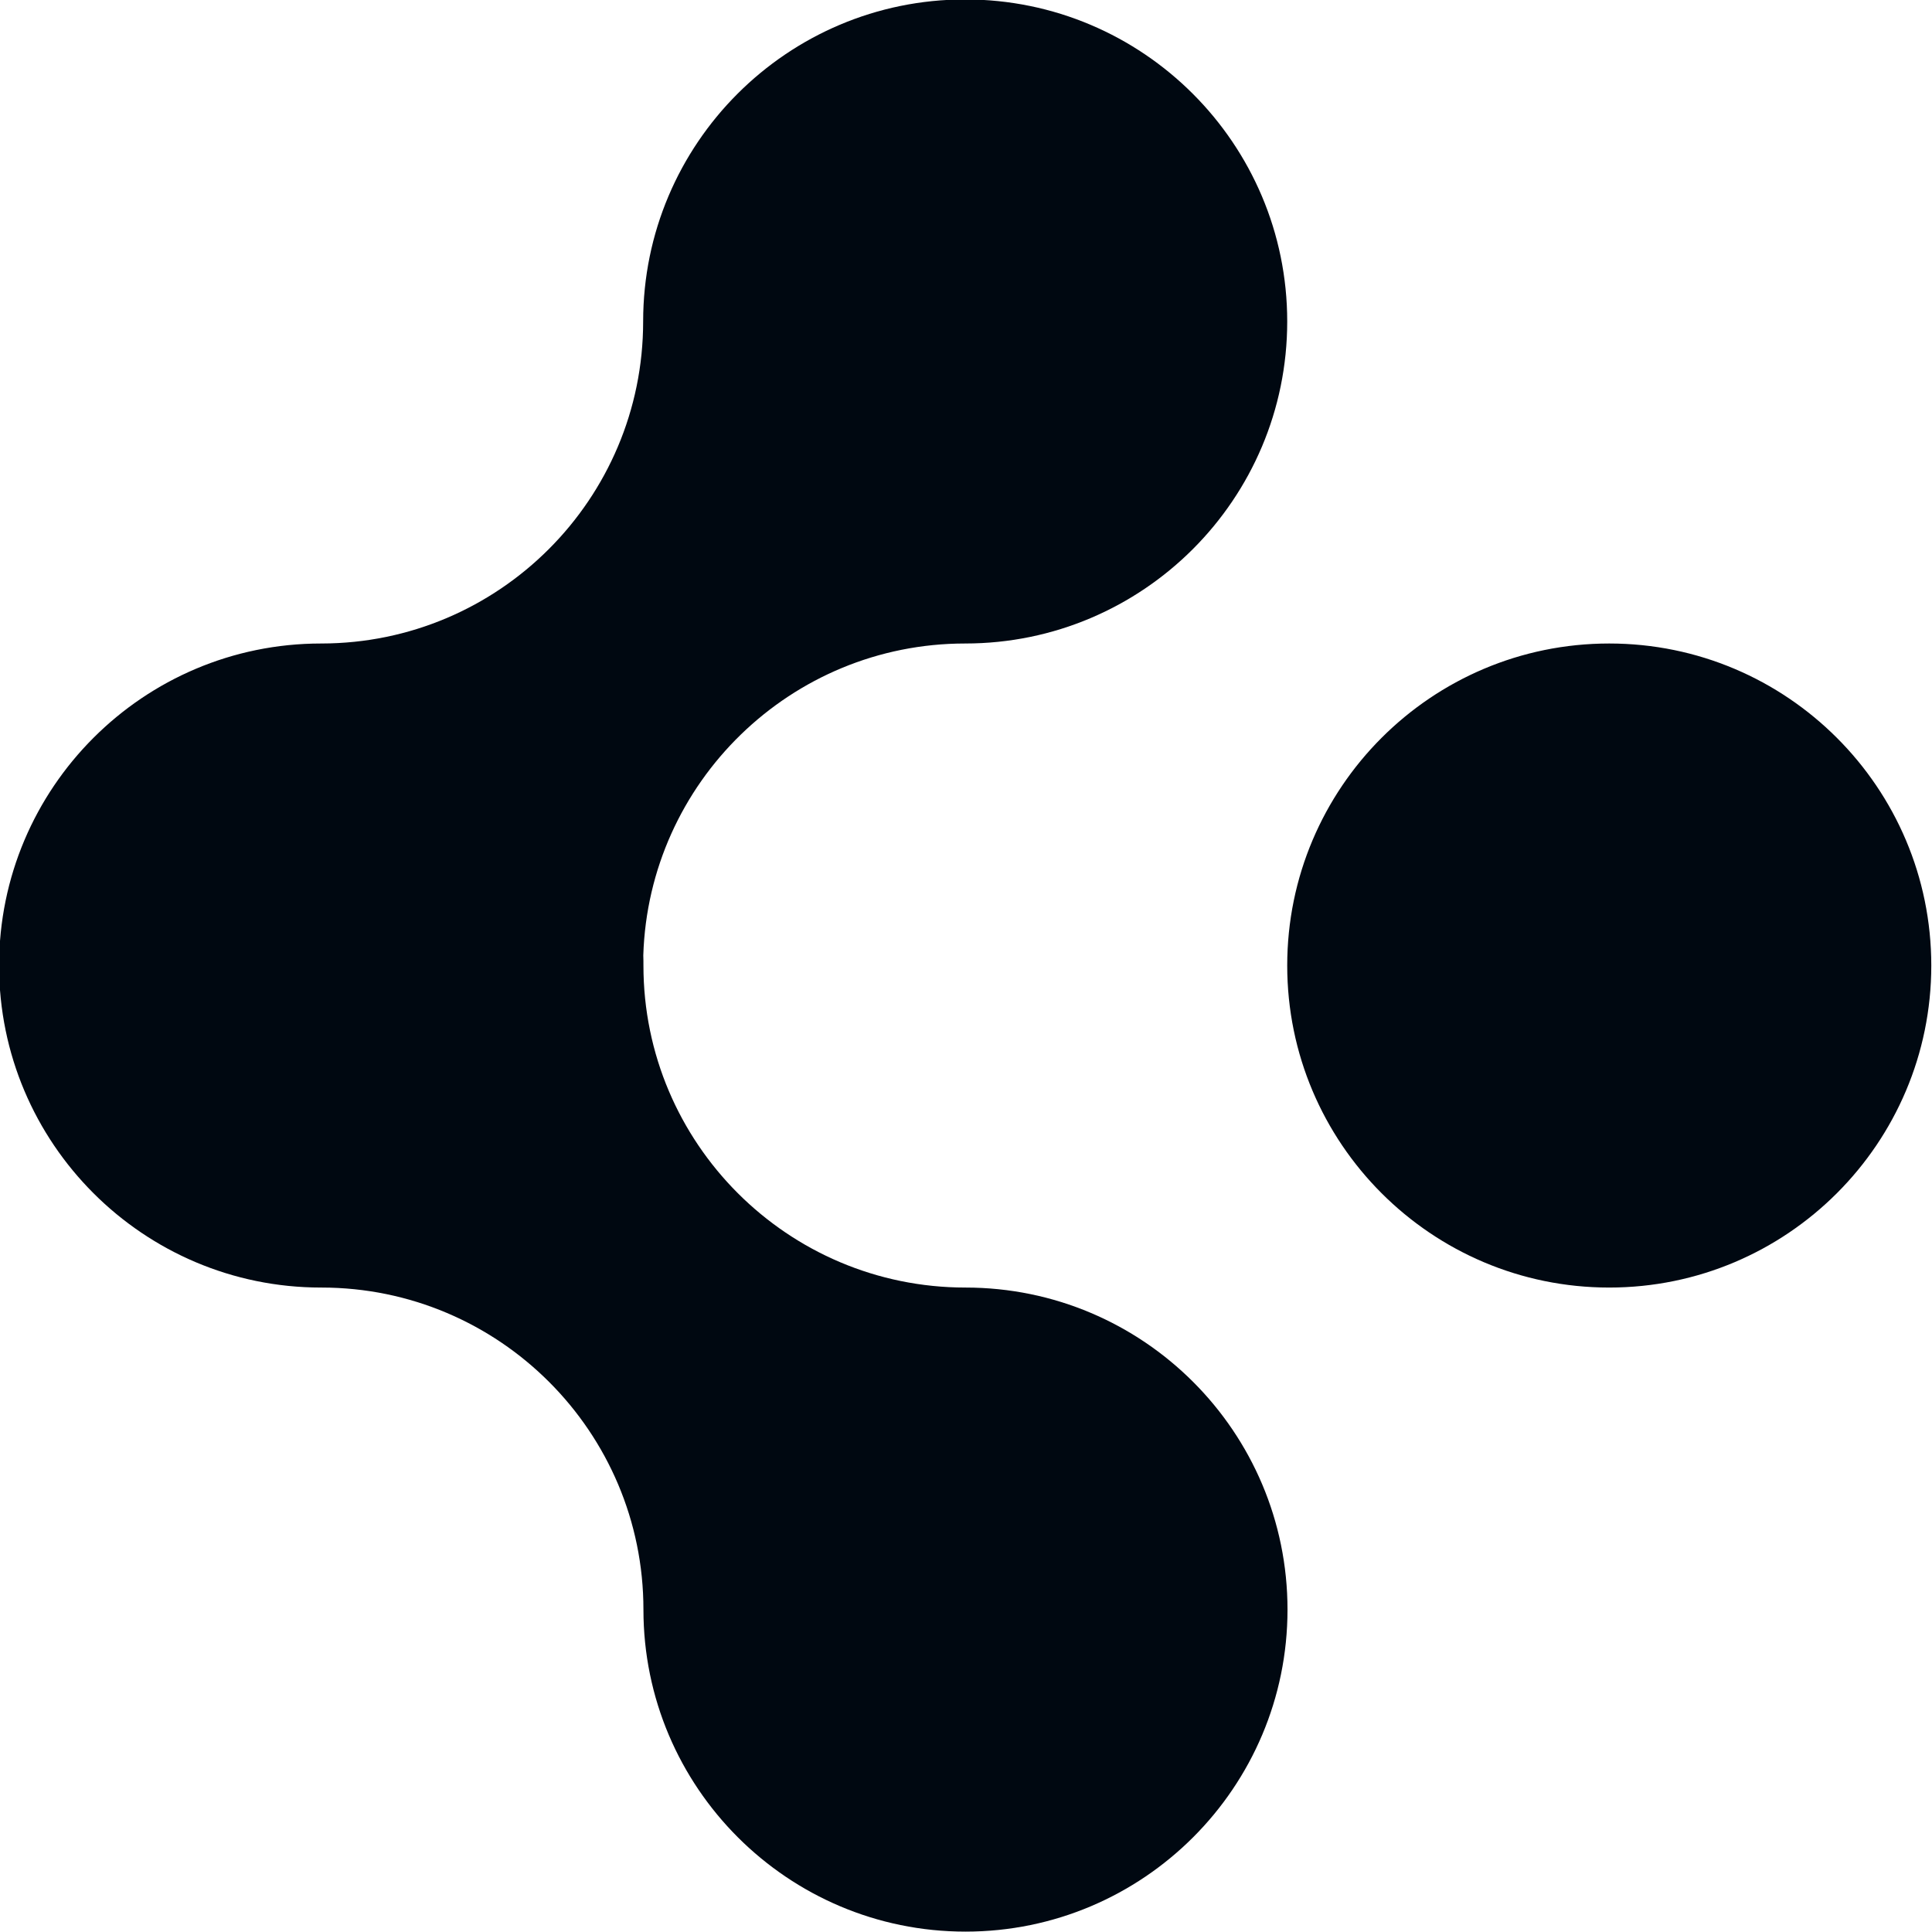 <svg width="100%" height="100%" viewBox="0 0 225 225" version="1.1" xmlns="http://www.w3.org/2000/svg" xmlns:xlink="http://www.w3.org/1999/xlink" xml:space="preserve" xmlns:serif="http://www.serif.com/" style="fill-rule:evenodd;clip-rule:evenodd;stroke-linejoin:round;stroke-miterlimit:2;"><g transform="matrix(1,0,0,1,-1706.27,-1847.4)"><g transform="matrix(-0.835,0,0,-0.835,2894.61,2609.08)"><path style="fill: #000811" d="M1378.38,822.441L1378.33,822.441C1353.56,822.465 1333.46,842.581 1333.46,867.355C1333.46,892.144 1313.34,912.27 1288.55,912.27C1263.76,912.27 1243.63,892.144 1243.63,867.355C1243.63,842.567 1263.76,822.441 1288.55,822.441C1312.86,822.441 1332.69,803.079 1333.44,778.945C1333.42,778.474 1333.42,778.002 1333.42,777.527C1333.42,752.738 1313.29,732.613 1288.5,732.613C1263.71,732.613 1243.59,712.487 1243.59,687.699C1243.59,662.91 1263.71,642.784 1288.5,642.784C1313.29,642.784 1333.42,662.91 1333.42,687.699C1333.42,712.487 1353.54,732.613 1378.33,732.613L1378.38,732.613C1403.16,732.613 1423.29,752.738 1423.29,777.527C1423.29,802.316 1403.16,822.441 1378.38,822.441ZM1198.72,732.613C1223.51,732.613 1243.63,752.738 1243.63,777.527C1243.63,802.316 1223.51,822.441 1198.72,822.441C1173.93,822.441 1153.8,802.316 1153.8,777.527C1153.8,752.738 1173.93,732.613 1198.72,732.613Z"/></g></g></svg>

